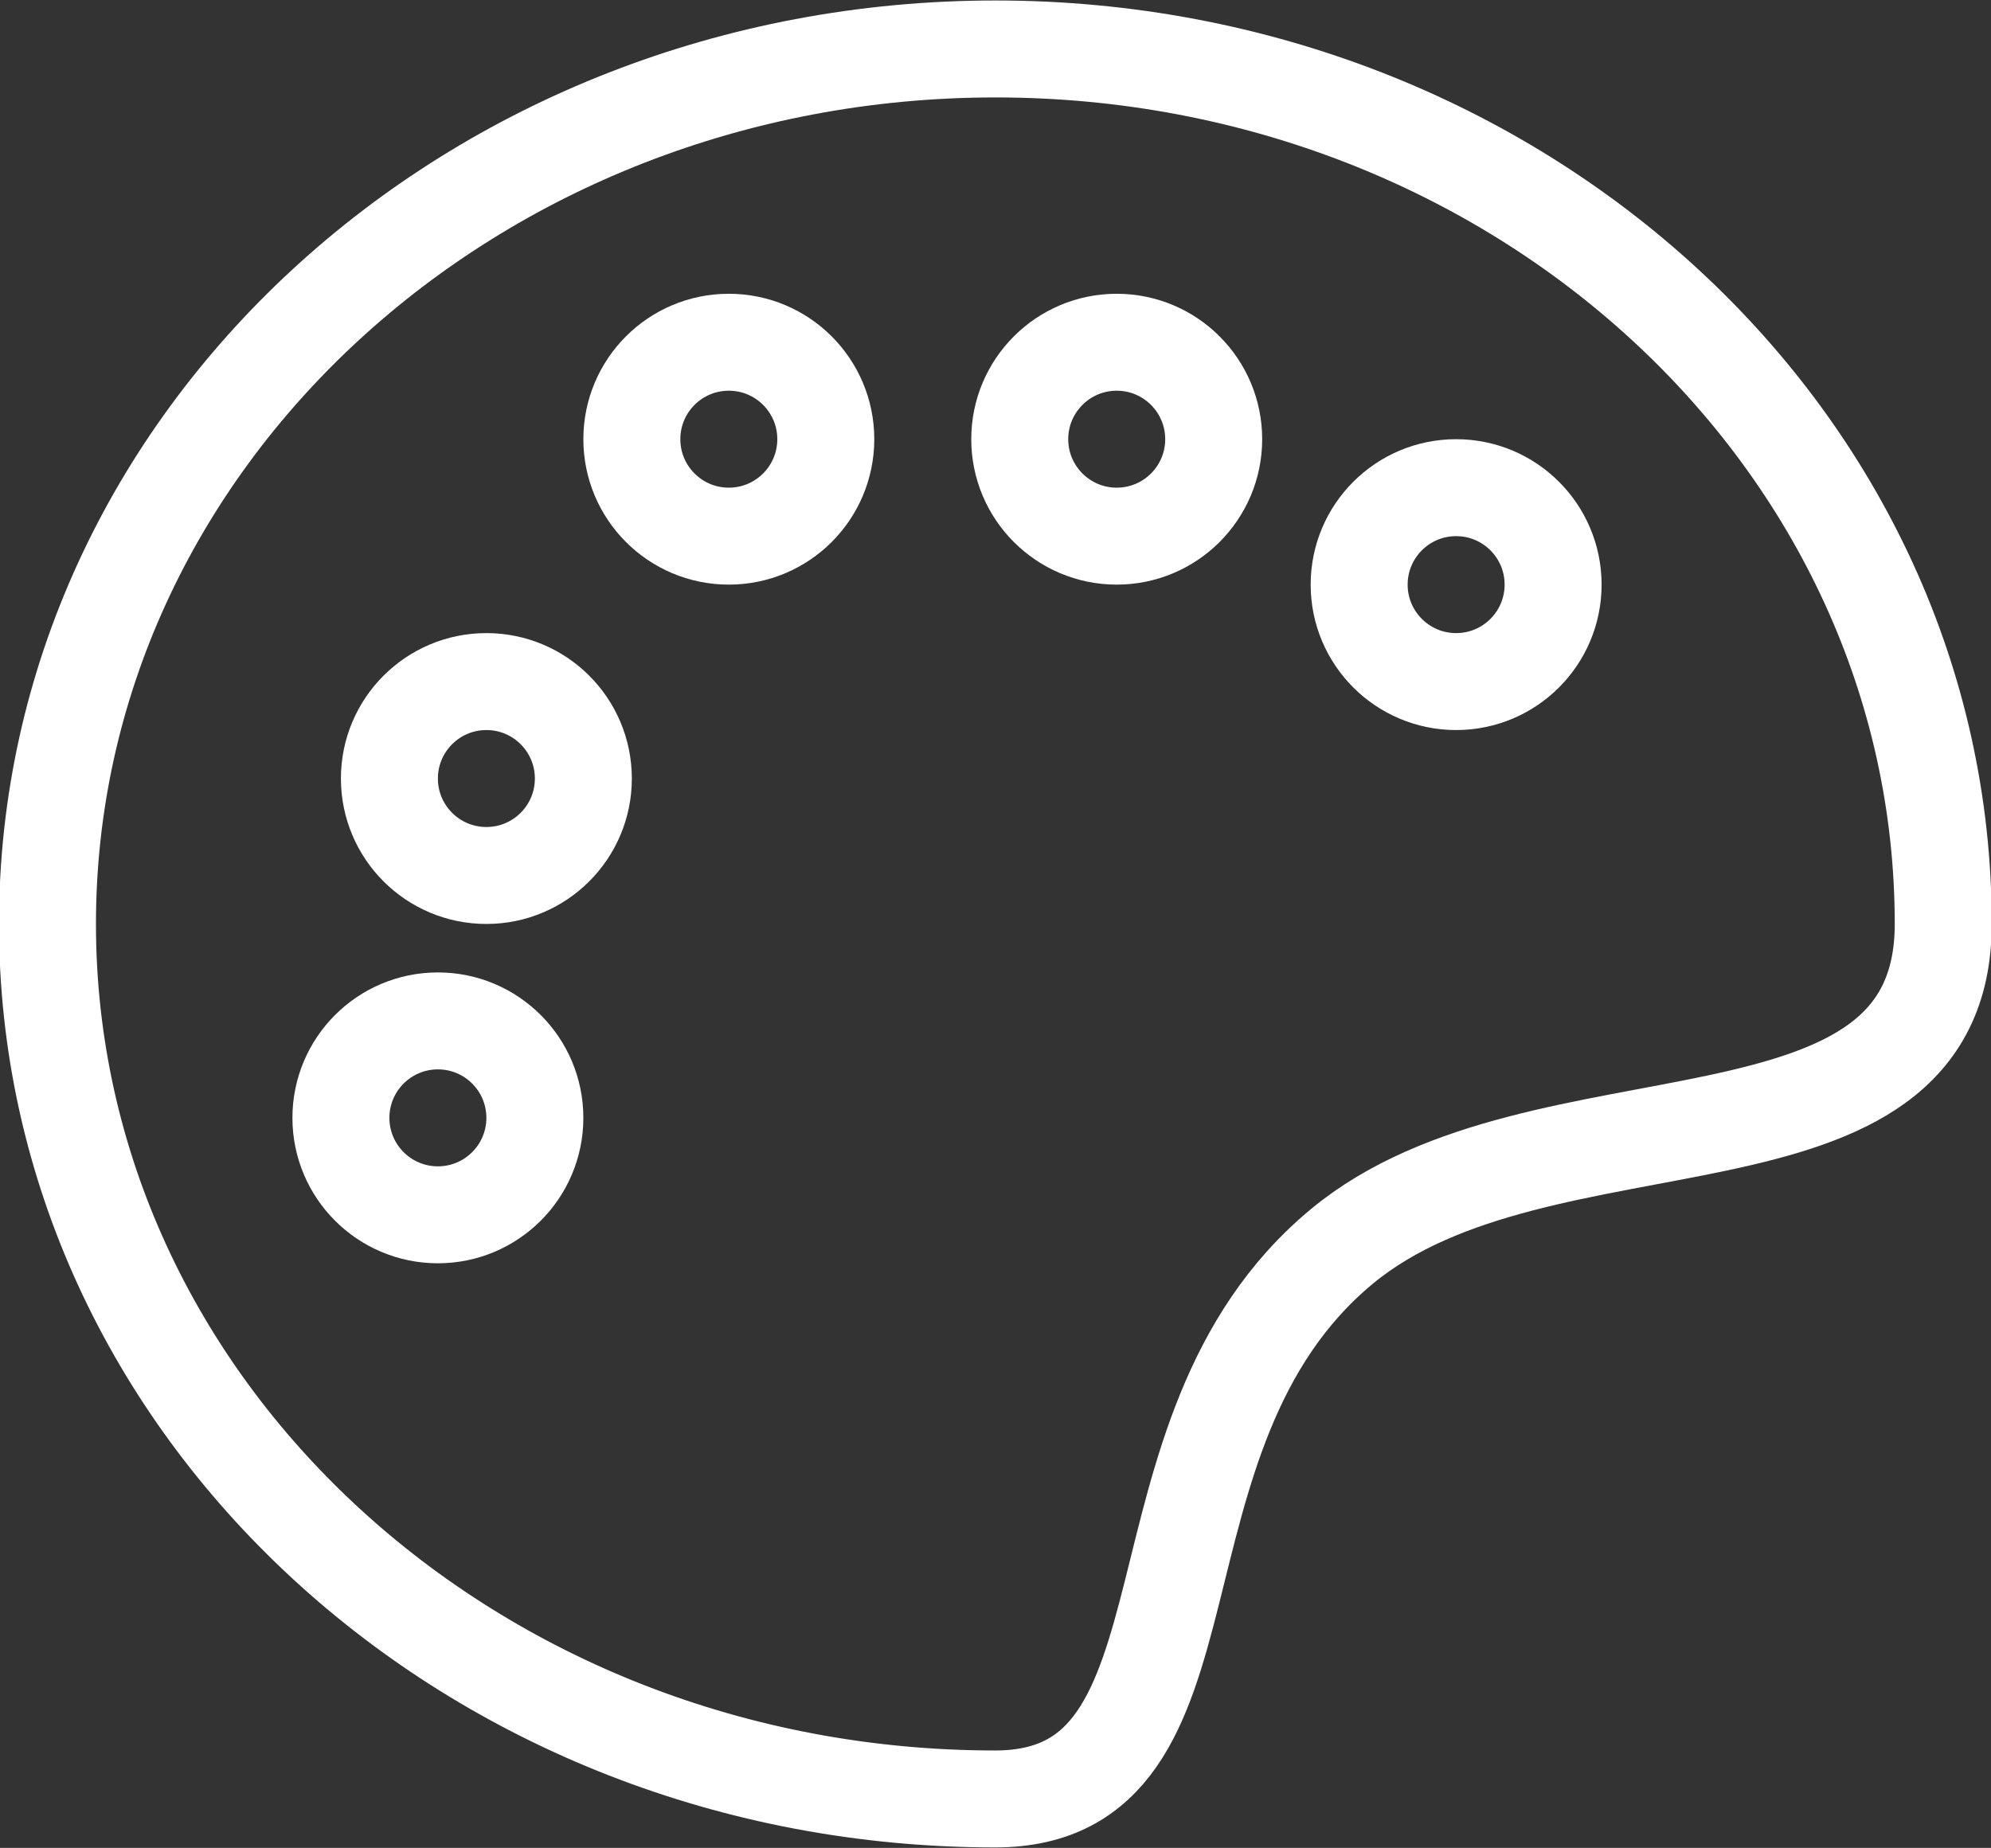 <svg id="_2" data-name="2" xmlns="http://www.w3.org/2000/svg" width="41.062" height="38.12" viewBox="0 0 41.062 38.12">
  <rect x="0" y="0" width="41.062" height="38.12" fill="#333333" stroke="none"/>
<defs>
    <style>
      .cls-1, .cls-2 {
        fill: none;
        stroke: #fff;
        stroke-width: 2px;
      }

      .cls-1 {
        fill-rule: evenodd;
      }
    </style>
  </defs>
  <path id="椭圆_1376" data-name="椭圆 1376" class="cls-1" d="M951.5,2962.95c10.795,0,19.546,8.08,19.546,18.05,0,5.49-8.281,3.24-12.4,6.65-4.676,3.87-2.3,11.4-7.151,11.4-10.795,0-19.547-8.08-19.547-18.05S940.705,2962.95,951.5,2962.95Z" transform="translate(-930.969 -2961.94)"/>
  <circle id="椭圆_1377" data-name="椭圆 1377" class="cls-2" cx="9.031" cy="23.06" r="2"/>
  <circle id="椭圆_1377_拷贝" data-name="椭圆 1377 拷贝" class="cls-2" cx="10.031" cy="16.06" r="2"/>
  <circle id="椭圆_1377_拷贝_2" data-name="椭圆 1377 拷贝 2" class="cls-2" cx="15.031" cy="9.06" r="2"/>
  <circle id="椭圆_1377_拷贝_3" data-name="椭圆 1377 拷贝 3" class="cls-2" cx="23.031" cy="9.06" r="2"/>
  <circle id="椭圆_1377_拷贝_4" data-name="椭圆 1377 拷贝 4" class="cls-2" cx="30.031" cy="12.06" r="2"/>
</svg>
